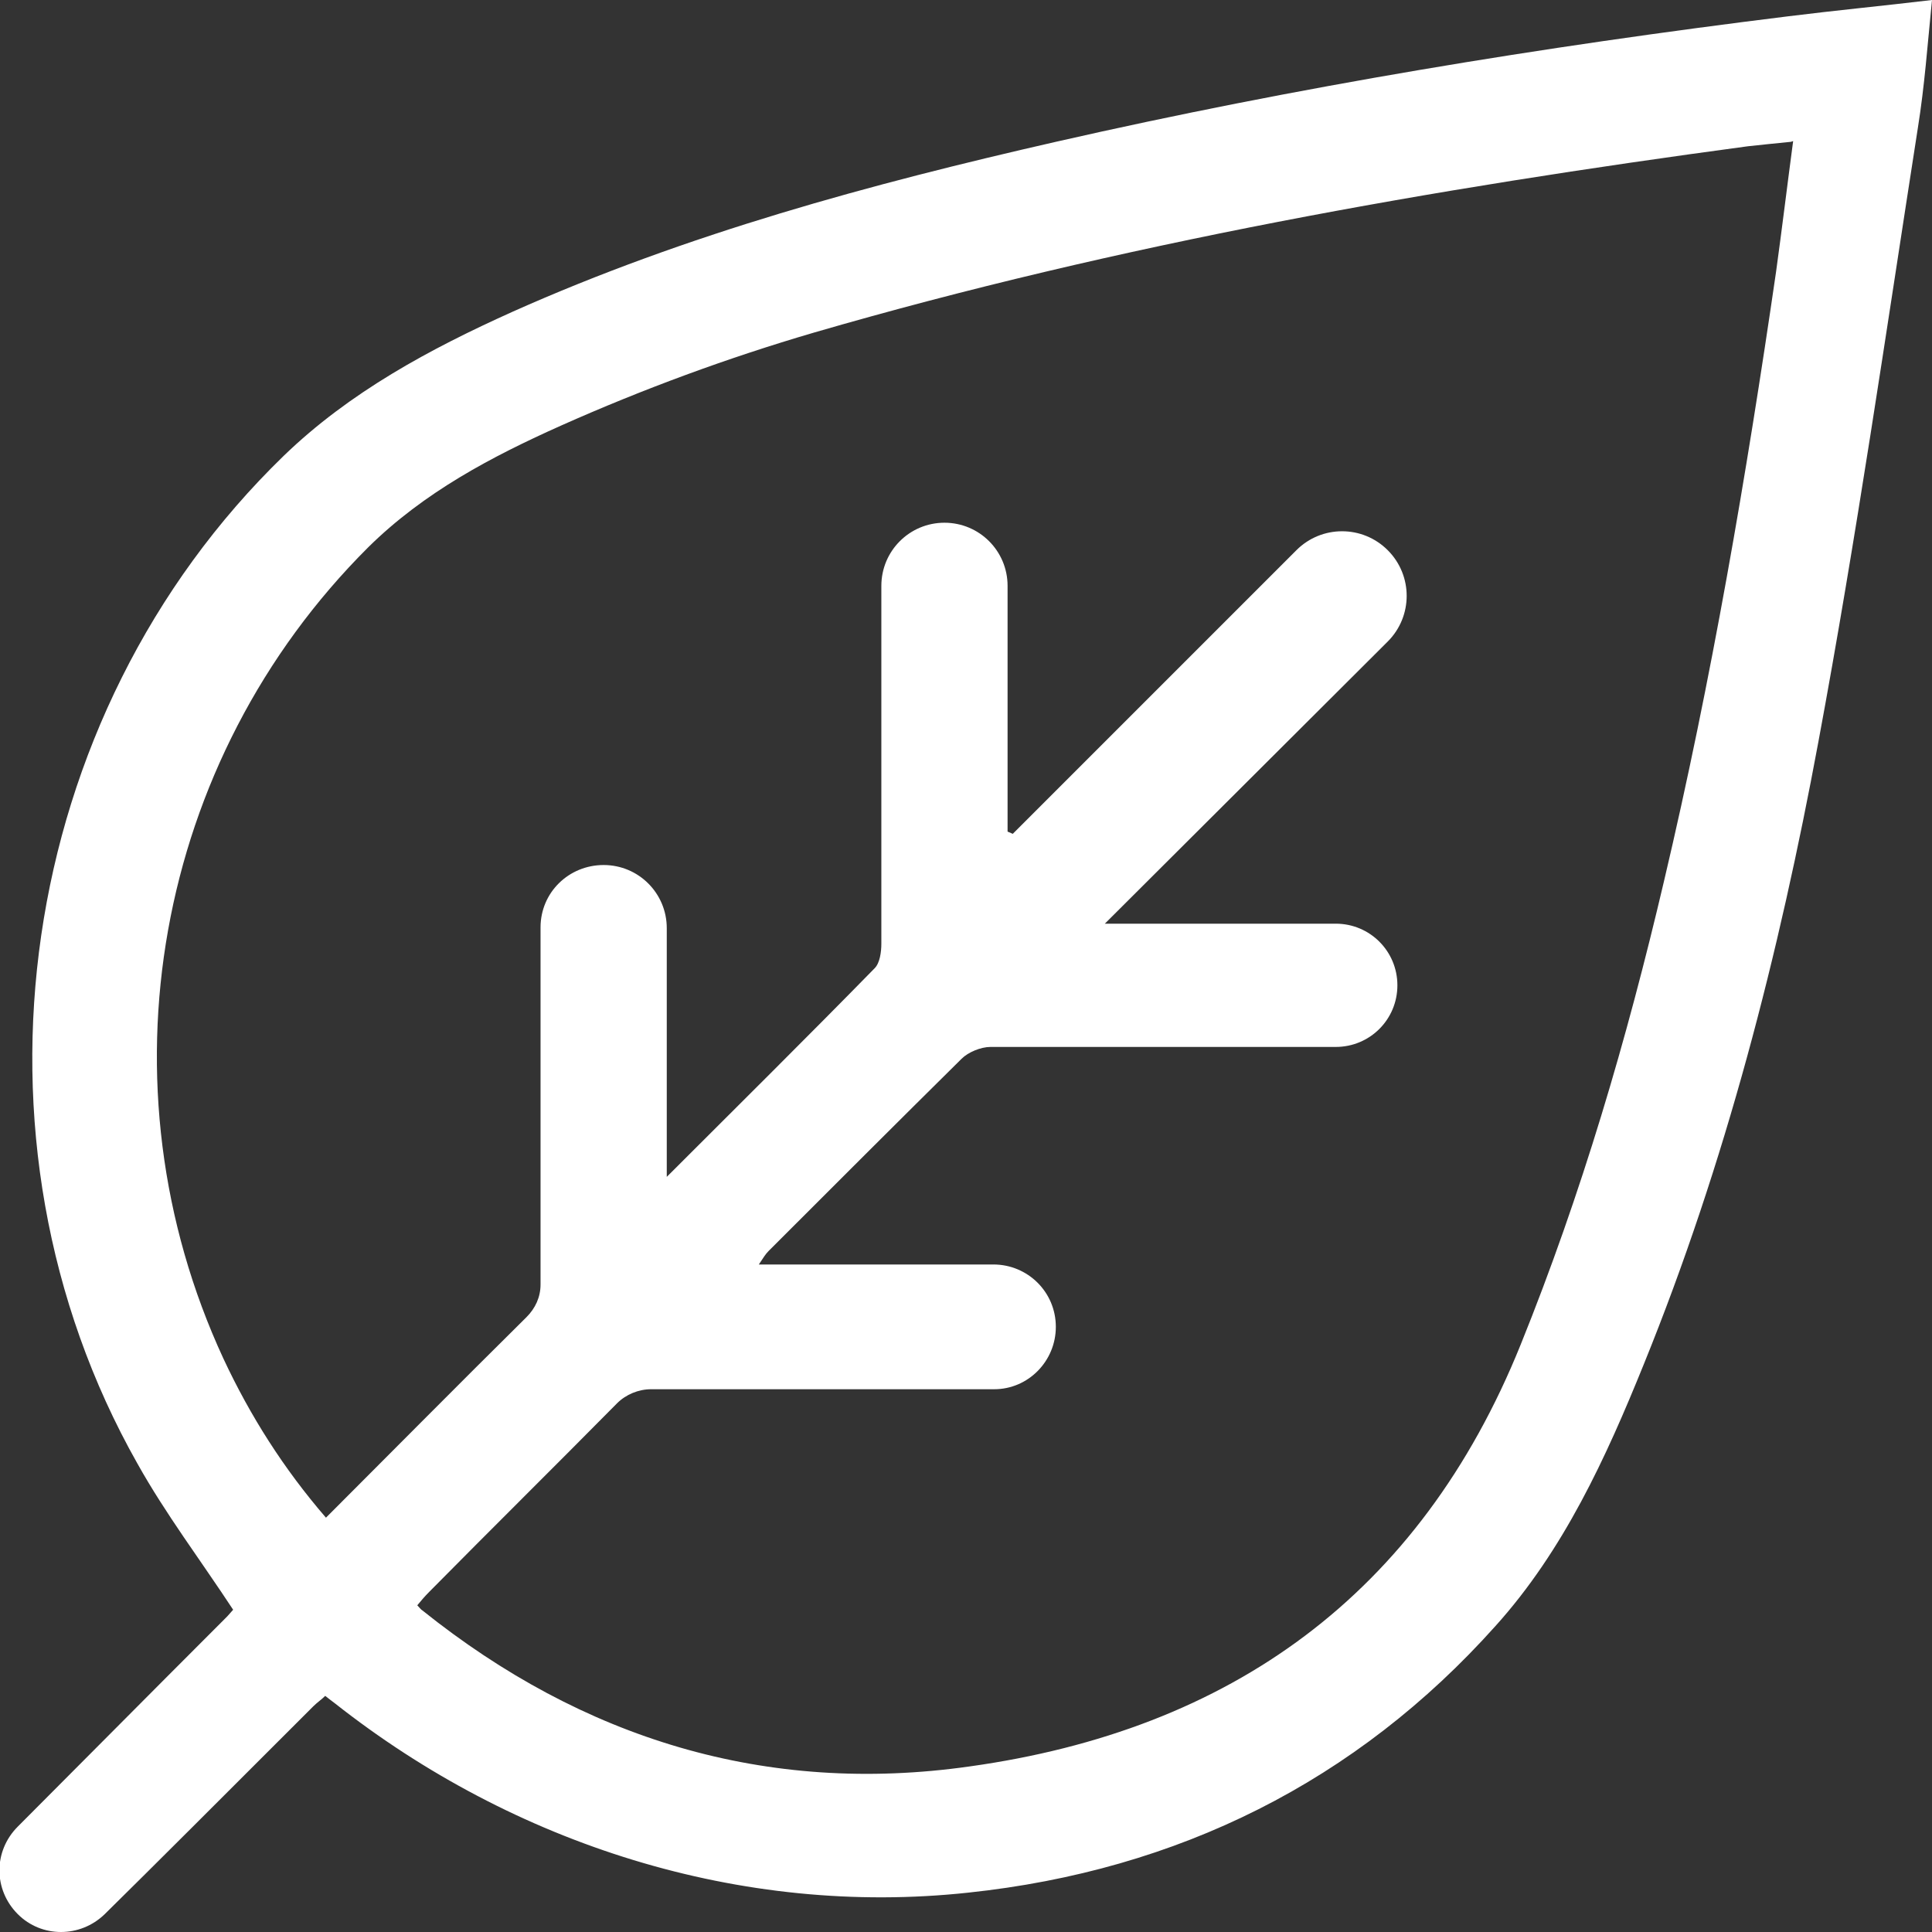 <svg xmlns="http://www.w3.org/2000/svg" id="Layer_2" data-name="Layer 2" viewBox="0 0 26.02 26.02"><rect x="0" y="0" width="26.02" height="26.02" fill="#333333" stroke="none"/><defs><style>      .cls-1 {        fill: #fff;        stroke-width: 0px;      }    </style></defs><g id="Layer_1-2" data-name="Layer 1"><path class="cls-1" d="M3.06,21.77s.07-.08.08-.09c-.44-.67-.91-1.29-1.29-1.97C-.62,15.34.21,9.64,3.82,6.14c.89-.86,1.97-1.44,3.08-1.94,2.35-1.05,4.82-1.72,7.32-2.29,3.25-.74,6.54-1.28,9.86-1.69.64-.08,1.27-.14,1.94-.22-.06.6-.1,1.16-.19,1.72-.43,2.76-.83,5.53-1.34,8.27-.53,2.86-1.25,5.67-2.35,8.38-.51,1.26-1.08,2.51-2,3.53-1.87,2.09-4.27,3.29-7.1,3.59-3.06.33-6.12-.65-8.53-2.55-.04-.03-.08-.06-.13-.1-.05.05-.11.09-.16.14-1.15,1.15-2.19,2.19-2.81,2.8-.33.32-.85.32-1.17,0h0c-.33-.33-.33-.85,0-1.18.62-.62,1.66-1.67,2.82-2.83ZM24.12,1.91c-.21.02-.39.04-.58.06-4.24.57-8.45,1.31-12.58,2.51-1.16.34-2.3.76-3.4,1.25-.94.42-1.85.9-2.6,1.64-2.88,2.87-3.66,7.24-1.95,10.93.36.77.81,1.48,1.38,2.14.91-.91,1.8-1.81,2.7-2.7.12-.12.19-.27.19-.44,0-1.32,0-3.58,0-4.81,0-.47.38-.84.85-.84h0c.47,0,.85.38.85.85v3.35c.96-.96,1.89-1.88,2.8-2.81.07-.07.09-.22.09-.33,0-1.28,0-3.58,0-4.82,0-.47.38-.85.85-.85h0c.47,0,.85.38.85.85v3.31l.07.03,3.82-3.82c.34-.34.89-.34,1.23,0h0c.34.34.34.89,0,1.23l-3.81,3.8h3.11c.46,0,.83.37.83.83h0c0,.46-.37.83-.83.83-1.21,0-3.43,0-4.65,0-.13,0-.3.07-.39.16-.87.86-1.73,1.72-2.6,2.59-.04.04-.07.09-.13.18h3.16c.46,0,.84.37.84.84h0c0,.46-.37.84-.83.84-1.2,0-3.41,0-4.62,0-.17,0-.34.07-.46.19-.84.85-1.69,1.69-2.53,2.54-.06.06-.11.12-.16.18.03.03.05.06.07.07,2.16,1.73,4.63,2.49,7.37,2.1,3.51-.49,6.06-2.31,7.42-5.68.82-2.03,1.43-4.11,1.93-6.24.64-2.71,1.11-5.46,1.51-8.21.08-.58.15-1.16.23-1.76Z"></path></g></svg>